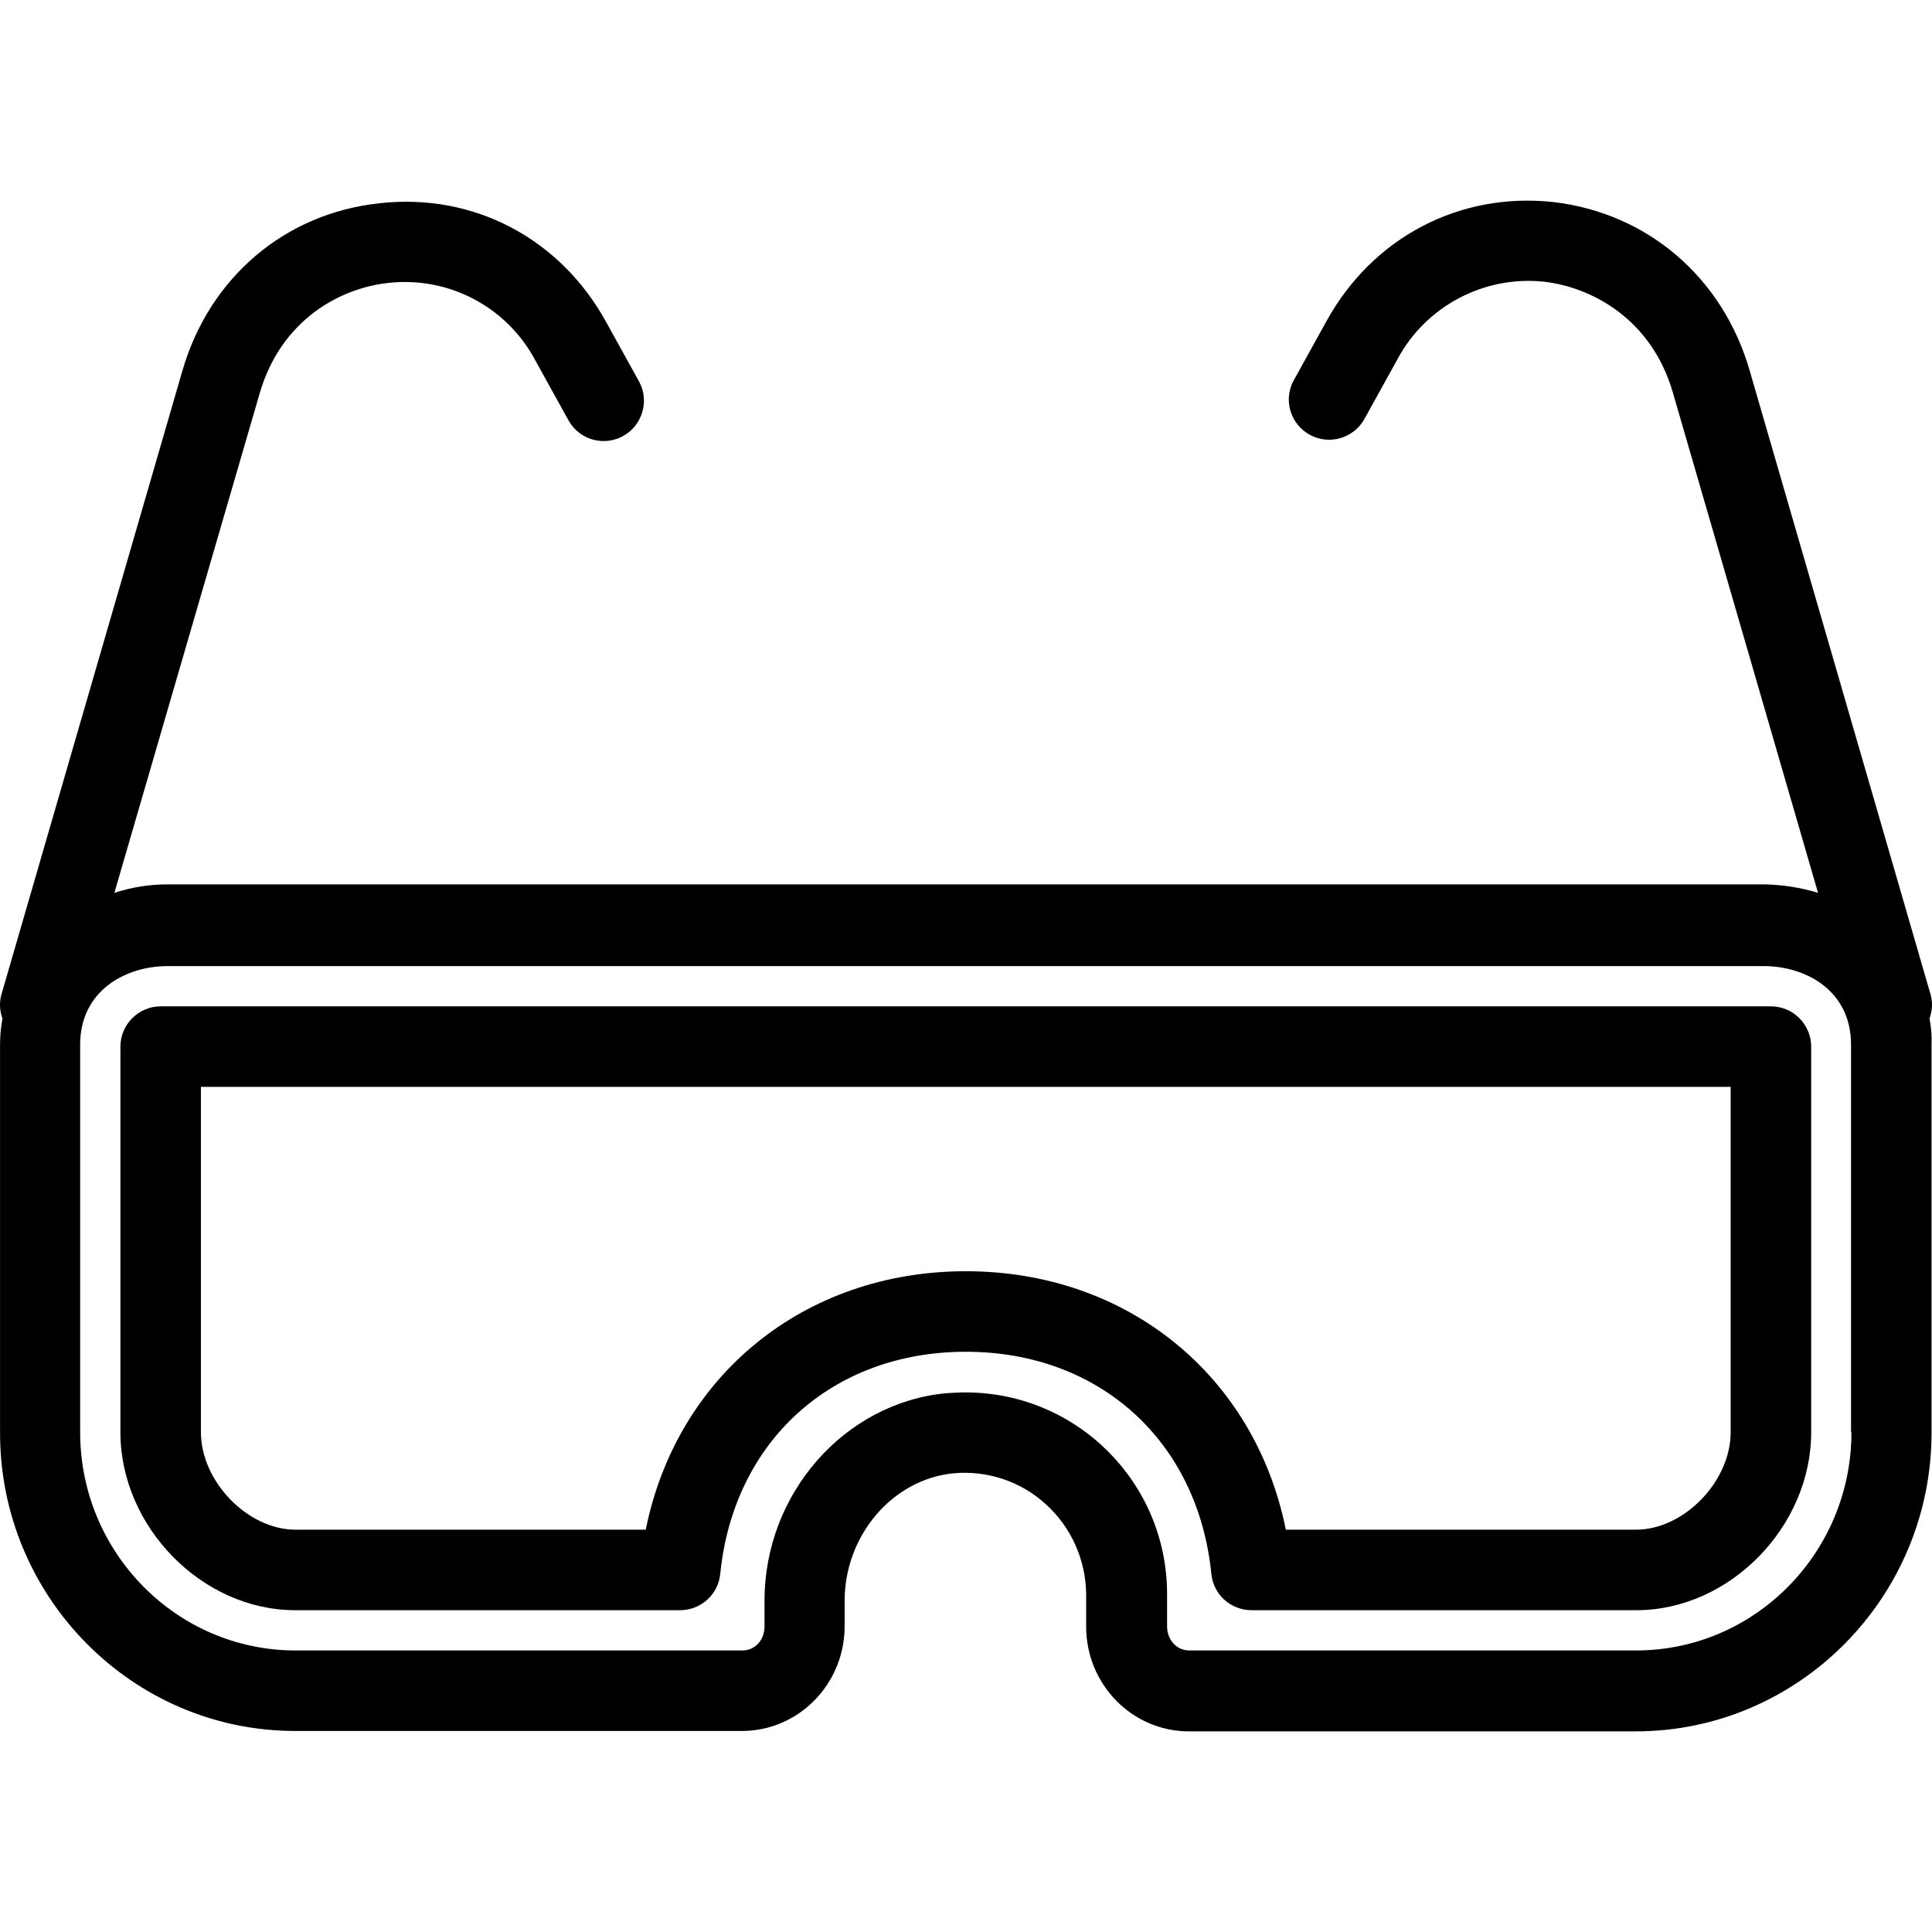 <?xml version="1.0" encoding="iso-8859-1"?>
<!-- Uploaded to: SVG Repo, www.svgrepo.com, Generator: SVG Repo Mixer Tools -->
<svg fill="#000000" height="800px" width="800px" version="1.1" id="Layer_1" xmlns="http://www.w3.org/2000/svg" xmlns:xlink="http://www.w3.org/1999/xlink" 
	 viewBox="0 0 511.92 511.92" xml:space="preserve">
<g>
	<g>
		<path d="M511.587,263.665l-48-165.547c-7.147-24.64-27.093-41.707-52.053-44.587c-24.747-2.667-47.68,9.28-59.947,31.36l-8.853,16
			c-2.773,5.227-0.747,11.627,4.48,14.4c5.013,2.667,11.307,0.853,14.187-4.053l8.853-16c7.573-14.187,23.04-22.293,38.933-20.587
			c12.693,1.493,28.373,9.92,34.027,29.227l38.507,132.693c-4.587-1.387-9.28-2.133-14.08-2.24H44.387
			c-4.8,0-9.493,0.747-14.08,2.24l38.507-132.373c5.653-19.413,21.227-27.84,34.027-29.227c16-1.813,31.467,6.293,39.04,20.587
			l8.853,16c2.987,5.12,9.493,6.827,14.613,3.84c4.907-2.88,6.72-9.173,4.053-14.187l-8.853-16
			c-12.267-22.187-35.2-34.133-59.947-31.36c-25.173,2.667-45.12,19.733-52.267,44.373l-48,165.44
			c-0.533,2.027-0.427,4.16,0.32,6.187c-0.427,2.24-0.64,4.587-0.64,6.933v102.72c-0.107,43.627,35.093,79.147,78.187,79.147h118.4
			c15.04,0,27.2-12.48,27.2-27.733v-6.72c0-17.387,12.693-32.213,28.8-33.813c8.96-0.853,17.92,2.133,24.533,8.213
			c6.72,6.08,10.56,14.72,10.667,23.787v8.64c0,15.36,12.267,27.733,27.2,27.733h118.4c43.2,0,78.4-35.52,78.4-79.147v-102.72
			c0.107-2.453-0.107-4.693-0.533-7.04C512.013,267.825,512.12,265.692,511.587,263.665z M433.507,437.319h-118.4
			c-3.307,0-5.867-2.773-5.867-6.4v-8.533c0-29.547-23.893-53.44-53.44-53.44c-1.707,0-3.413,0.107-5.12,0.213
			c-26.987,2.56-48.107,26.667-48.107,54.933v6.827c0,3.733-2.56,6.4-5.867,6.4h-118.4c-31.467,0-57.067-25.92-57.067-57.813
			v-102.72c0-14.293,12.053-20.8,23.147-20.8H467.32c11.2,0,23.147,6.507,23.147,20.8v102.72h0.107
			C490.573,411.399,464.973,437.319,433.507,437.319z"/>
	</g>
</g>
<g>
	<g>
		<path d="M469.24,266.652H42.573c-5.867,0-10.667,4.8-10.667,10.667v102.187c0,25.067,21.653,47.147,46.293,47.147h101.973
			c5.547,0,10.133-4.16,10.667-9.6c3.52-35.2,29.653-58.88,65.067-58.88c35.413,0,61.547,23.68,65.067,58.88
			c0.533,5.44,5.12,9.6,10.667,9.6h101.973c24.64,0,46.293-22.08,46.293-47.147V277.319
			C479.907,271.452,475.107,266.652,469.24,266.652z M433.506,405.318h-92.8c-8.213-40.747-41.92-68.48-84.8-68.48
			s-76.587,27.733-84.8,68.48h-92.8c-12.693,0-25.067-12.8-25.067-25.813v-91.52h405.333v91.52h0.001
			C458.573,392.518,446.2,405.318,433.506,405.318z"/>
	</g>
</g>
</svg>